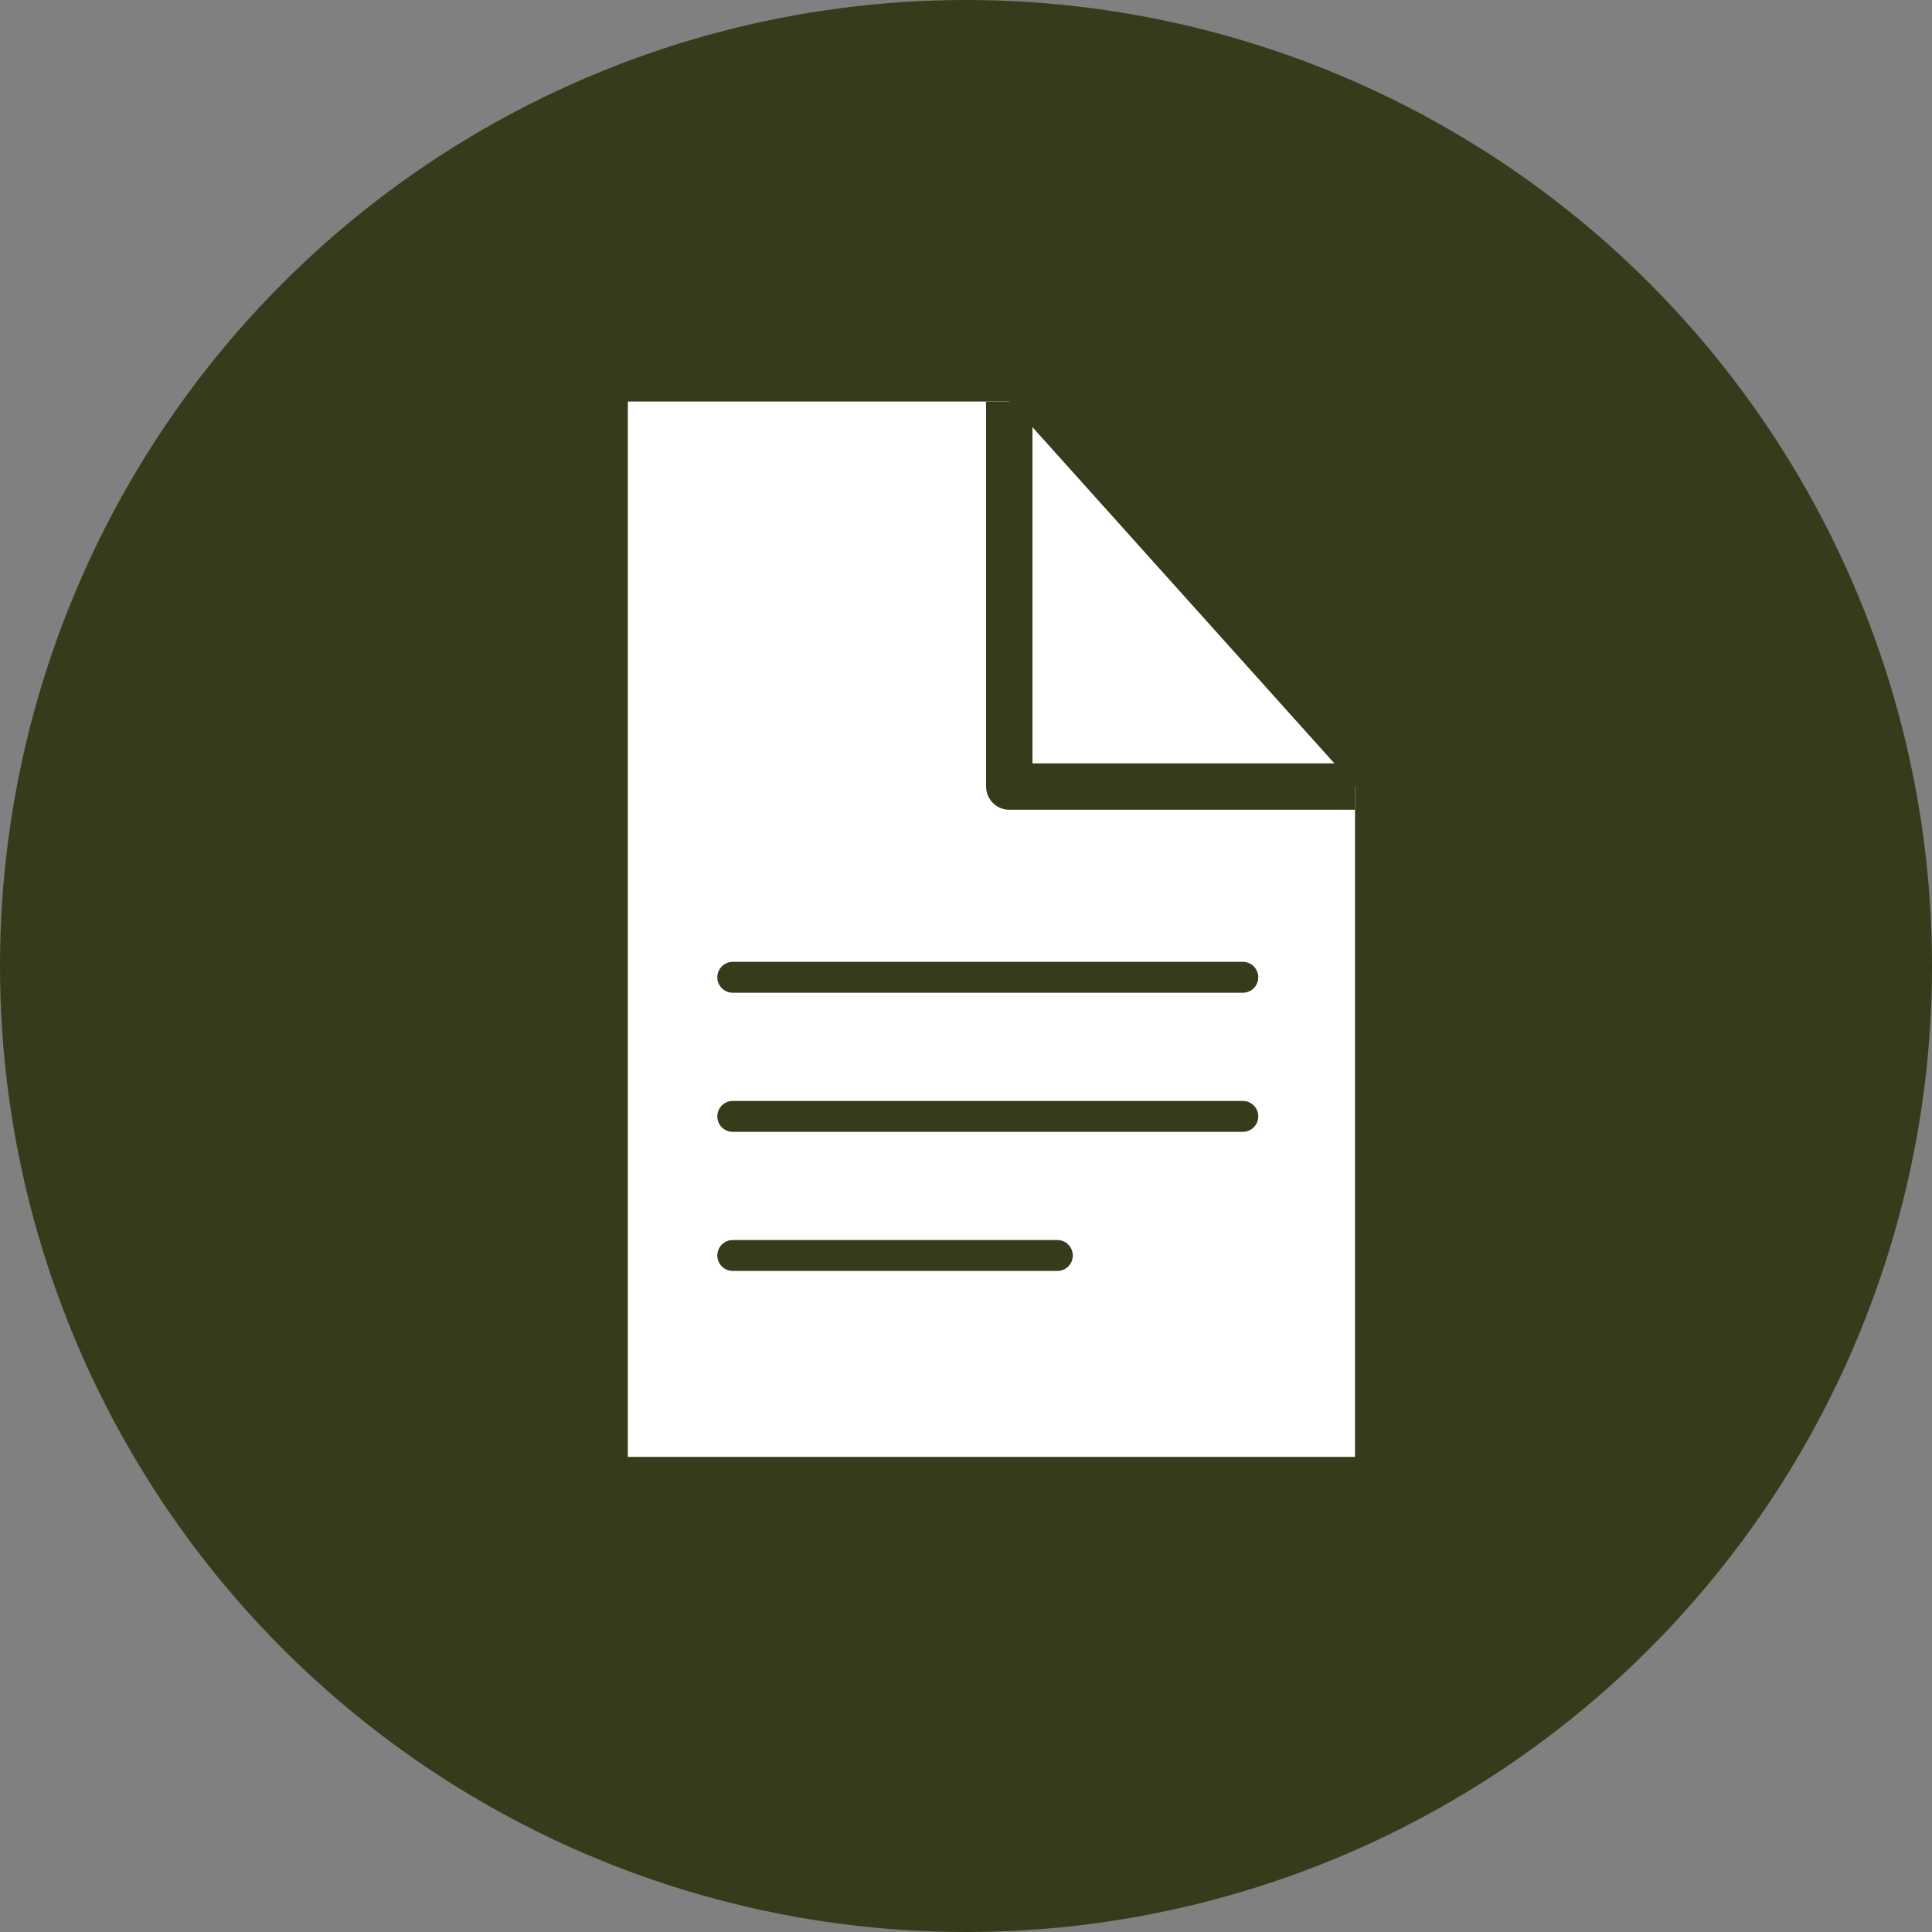 <?xml version="1.0" encoding="UTF-8"?>
<svg xmlns="http://www.w3.org/2000/svg" id="Layer_2" viewBox="0 0 125 125">
  <rect x="0" y="0" width="125" height="125" fill="#808080" stroke="none"/>
  <defs>
    <style>.cls-1,.cls-2{fill:#fff;}.cls-3{fill:#343c1b;}.cls-2{stroke-linejoin:round;stroke-width:3px;}.cls-2,.cls-4{stroke:#343c1b;}.cls-4{fill:none;stroke-linecap:round;stroke-miterlimit:10;stroke-width:2px;}</style>
  </defs>
  <g id="Overlay">
    <g>
      <circle class="cls-3" cx="62.5" cy="62.5" r="62.5"></circle>
      <g>
        <polygon class="cls-1" points="87.67 94.26 40.62 94.26 40.62 25.98 65.3 25.98 87.67 50.89 87.67 94.26"></polygon>
        <polyline class="cls-2" points="87.67 50.89 65.3 50.89 65.3 25.98"></polyline>
      </g>
      <line class="cls-4" x1="47.41" y1="63.23" x2="80.41" y2="63.23"></line>
      <line class="cls-4" x1="47.41" y1="72.23" x2="80.41" y2="72.23"></line>
      <line class="cls-4" x1="47.41" y1="81.23" x2="68.41" y2="81.23"></line>
    </g>
  </g>
</svg>

